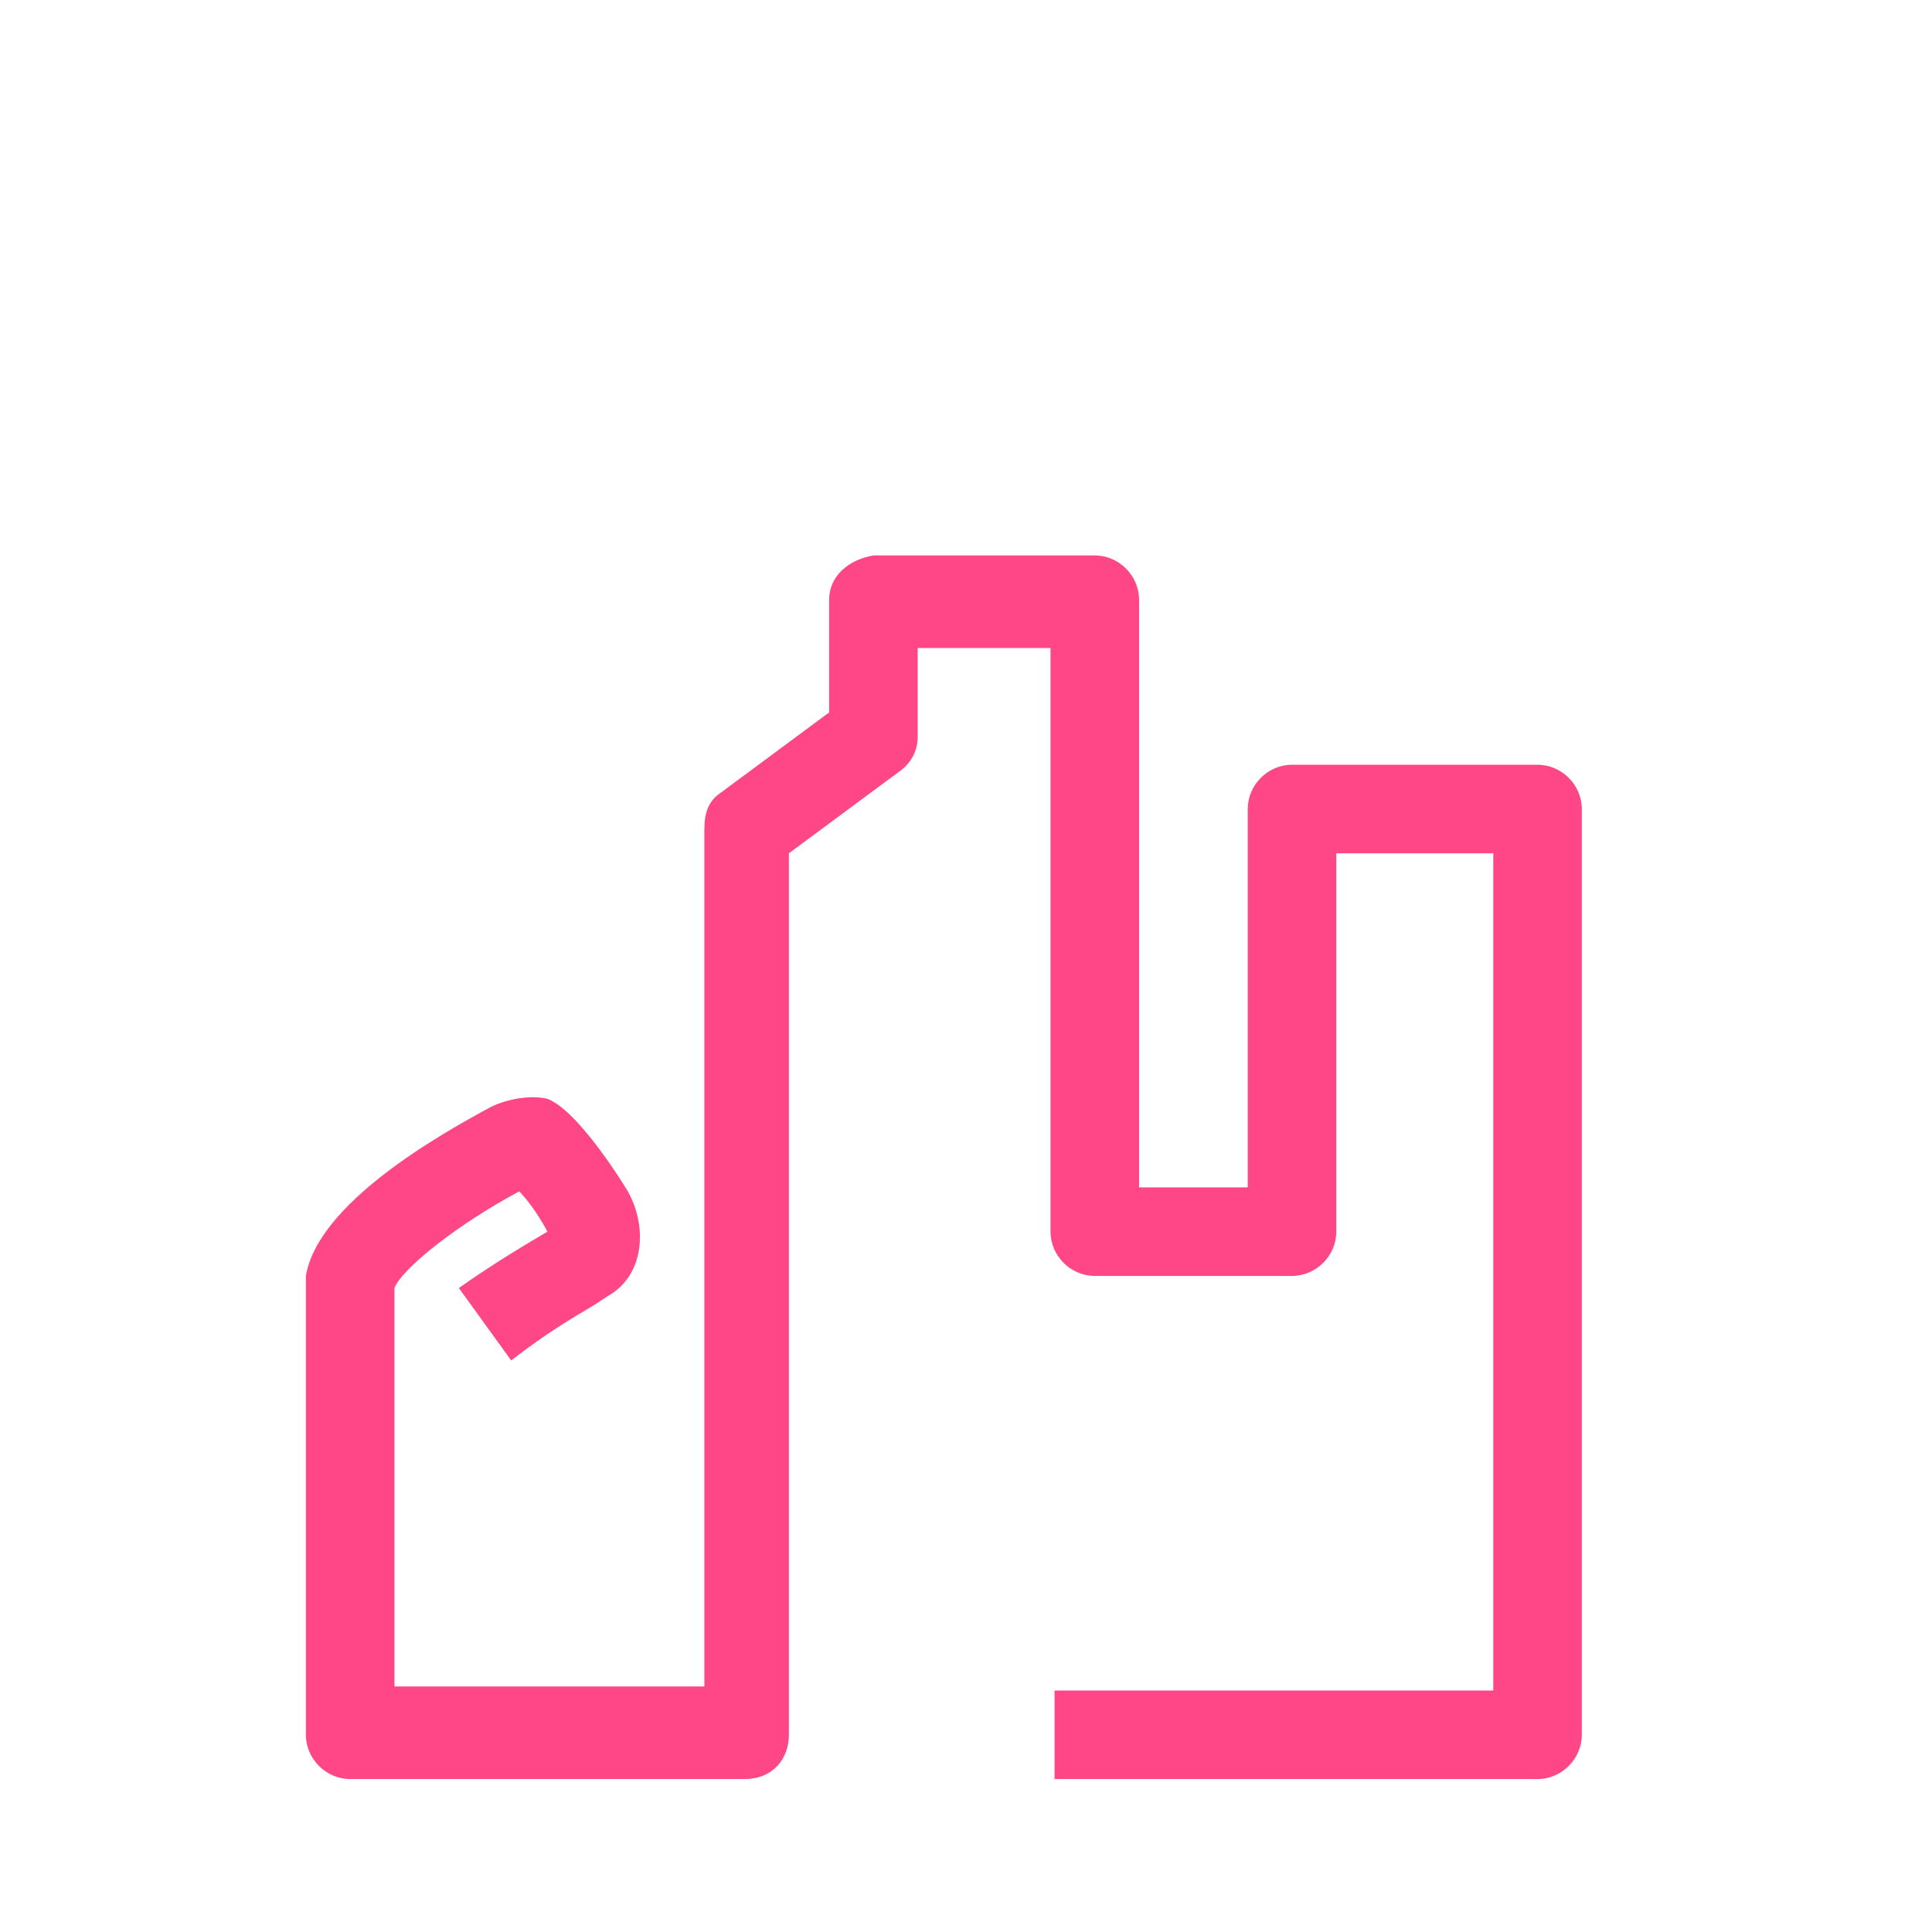 <?xml version="1.0" encoding="UTF-8"?>
<svg id="Livello_1" xmlns="http://www.w3.org/2000/svg" width="48" height="48" viewBox="0 0 48 48">
  <defs>
    <style>
      .cls-1 {
        fill: #ff4687;
      }
    </style>
  </defs>
  <g id="Livello_1-2" data-name="Livello_1">
    <g id="ENEL_X_E-CITY">
      <path class="cls-1" d="M38.2,44.2h-12v-2.2h10.9v-20.8h-3.9v9.4c0,.6-.5,1.1-1.1,1.1h-4.9c-.6,0-1.1-.5-1.1-1.1v-14.5h-3.3v2.2c0,.4-.2.7-.5.9l-2.7,2v21.9c0,.6-.4,1.1-1.1,1.1h-9.8c-.6,0-1.1-.5-1.1-1.1v-11.4c.3-1.8,3.3-3.5,4.6-4.2.4-.2,1-.3,1.4-.2.8.3,2,2.3,2,2.3.5.9.4,2.1-.5,2.6l-.3.2c-.5.3-1.2.7-2.1,1.4l-1.3-1.8c1-.7,1.7-1.1,2.2-1.4-.1-.2-.4-.7-.7-1-1.5.8-2.9,1.9-3.1,2.4h0v9.9h7.7v-21.3c0-.4.1-.7.4-.9l2.7-2v-2.8c0-.6.5-1,1.1-1.1h5.5c.6,0,1.1.5,1.1,1.1v14.6h2.7v-9.4c0-.6.5-1.1,1.1-1.1h6.1c.6,0,1.1.5,1.1,1.1v23c0,.6-.5,1.1-1.1,1.1Z"/>
    </g>
  </g>
</svg>